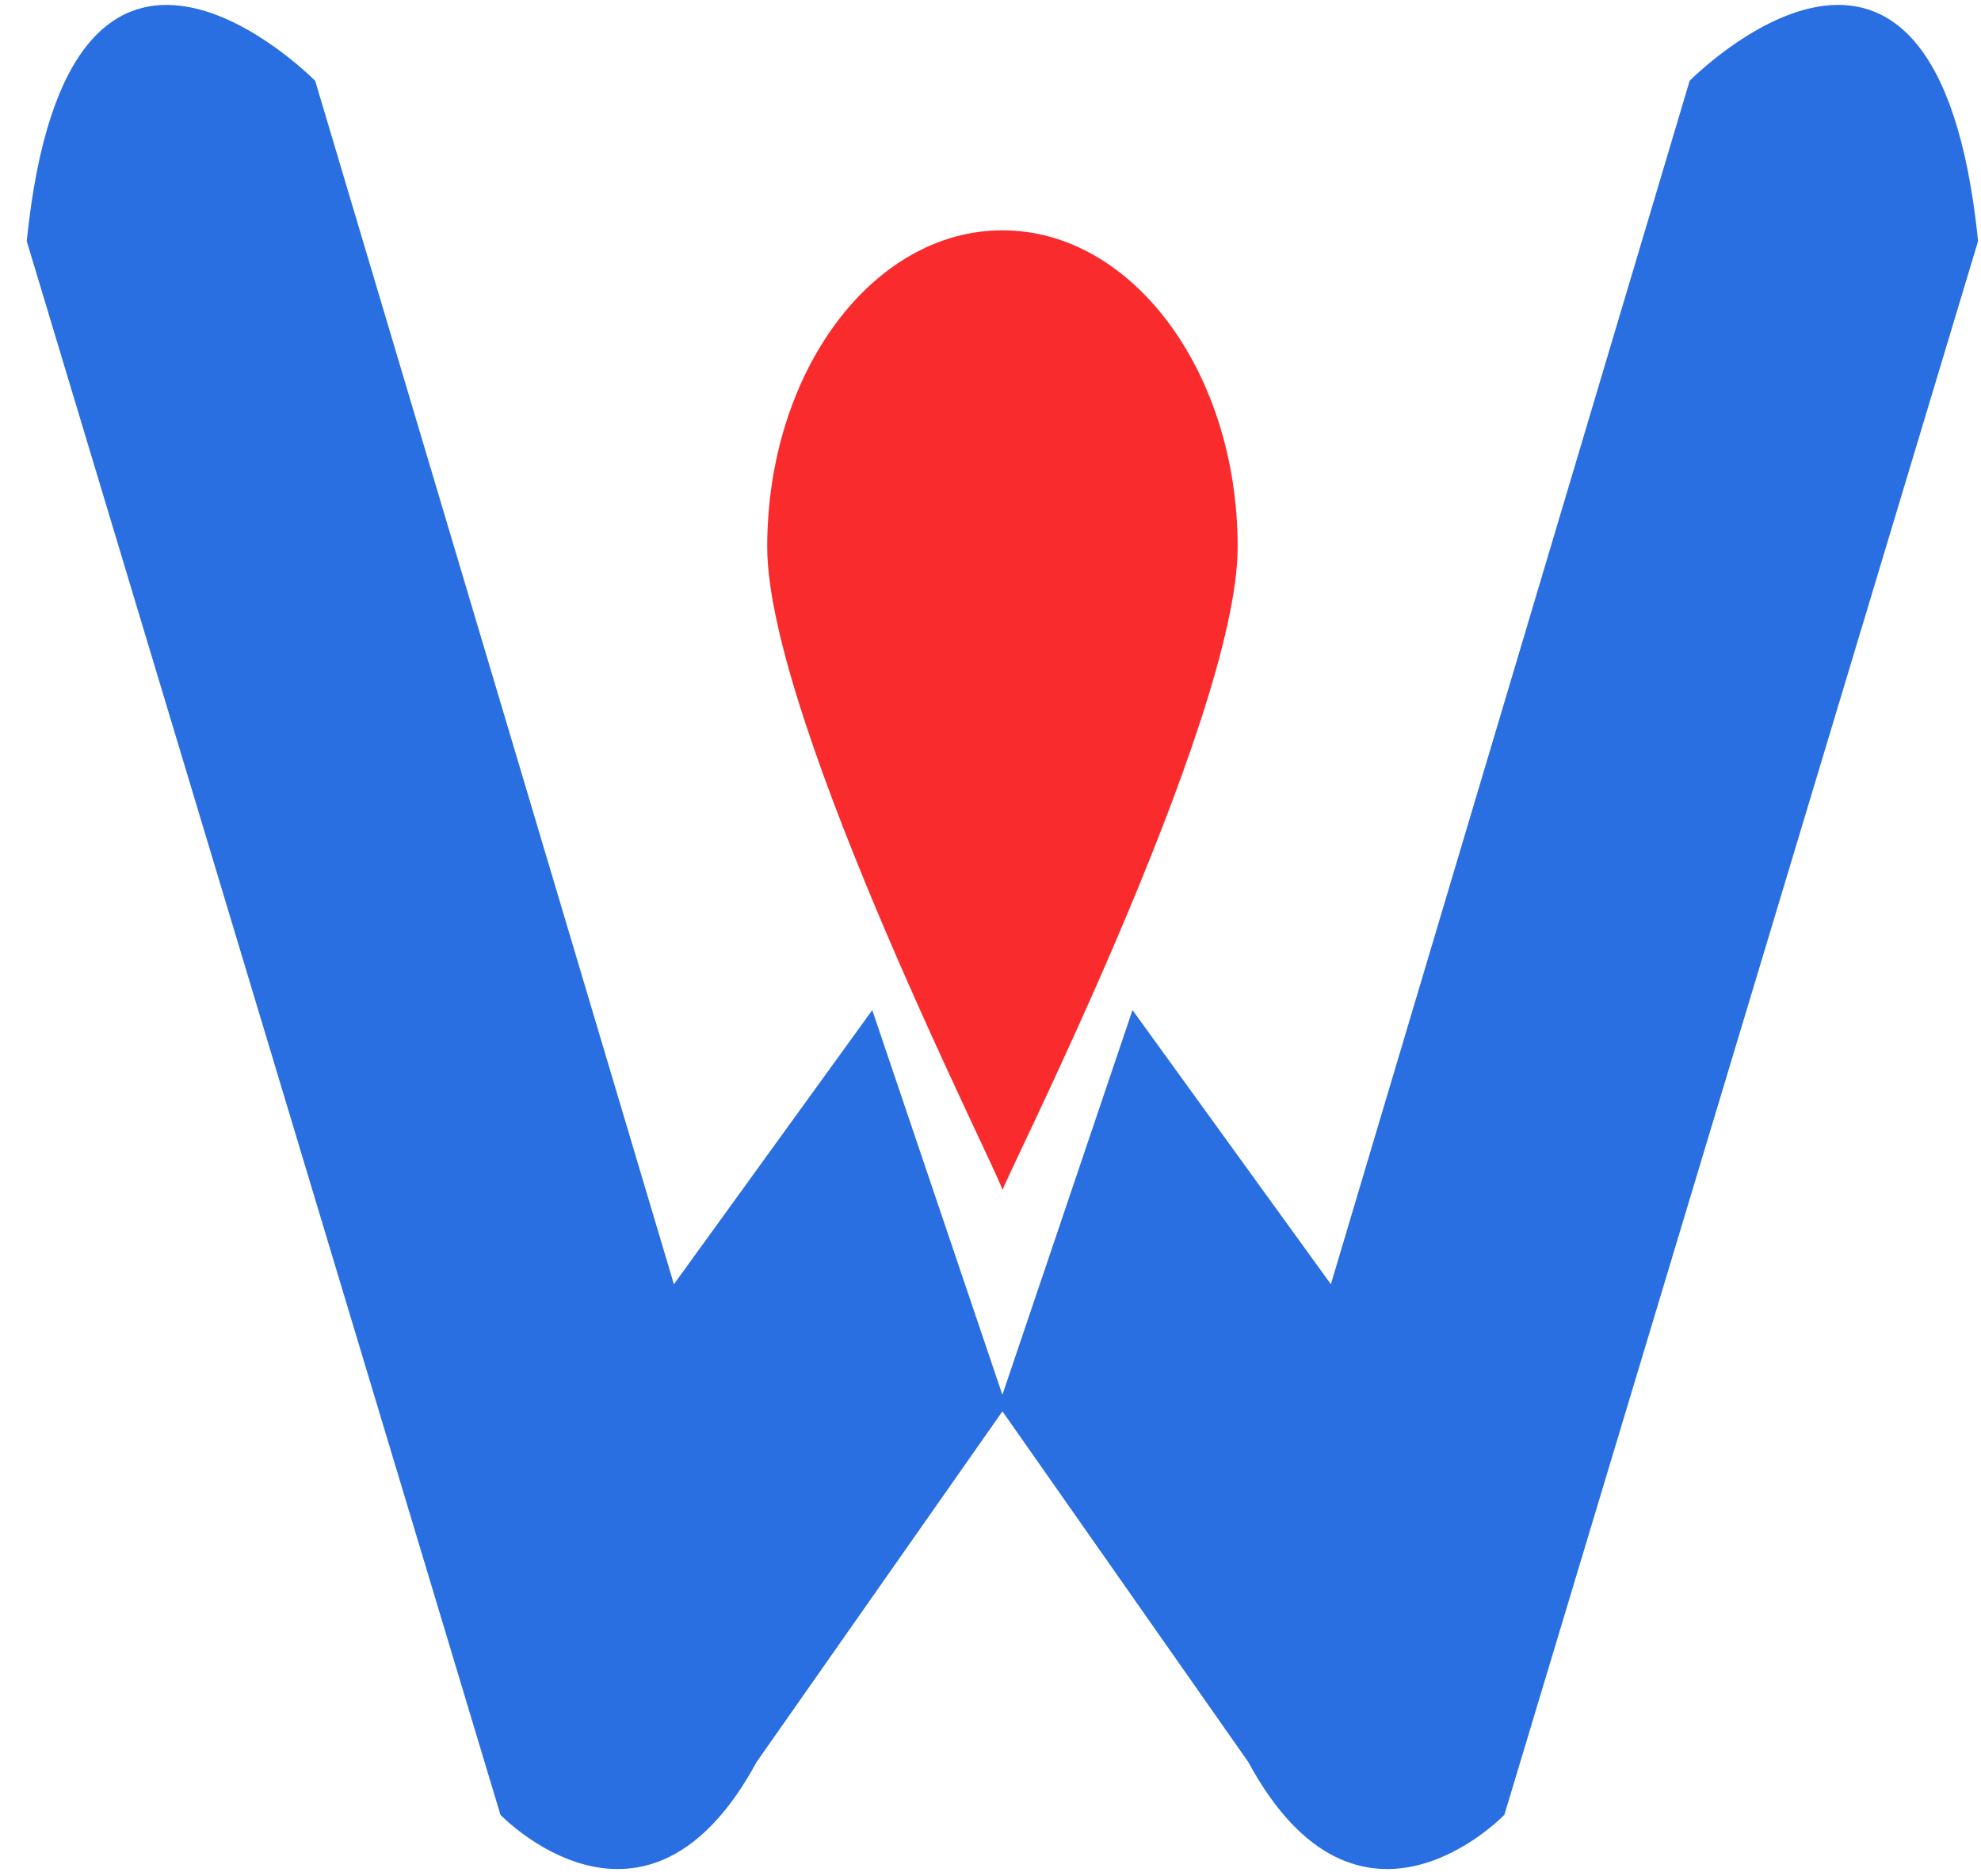 <svg xmlns="http://www.w3.org/2000/svg" xml:space="preserve" width="38" height="36"><path fill="#f92b2c" fill-rule="evenodd" d="M19.229 4.419c-2.492 0-4.512 2.72-4.512 6.074 0 3.355 4.619 12.351 4.512 12.351-.072 0 4.512-8.995 4.512-12.351-.001-3.354-2.02-6.074-4.512-6.074z" clip-rule="evenodd"/><path fill="#296fe1" fill-rule="evenodd" d="M32.411 1.551 25.529 24.64l-3.805-5.26-2.496 7.382-2.496-7.382-3.805 5.26L6.046 1.551S1.314-3.269.513 4.626L9.6 34.82s2.788 2.914 4.913-1.013l4.716-6.729 4.716 6.729c2.125 3.927 4.912 1.013 4.912 1.013l9.087-30.194c-.801-7.896-5.533-3.075-5.533-3.075z" clip-rule="evenodd"/></svg>